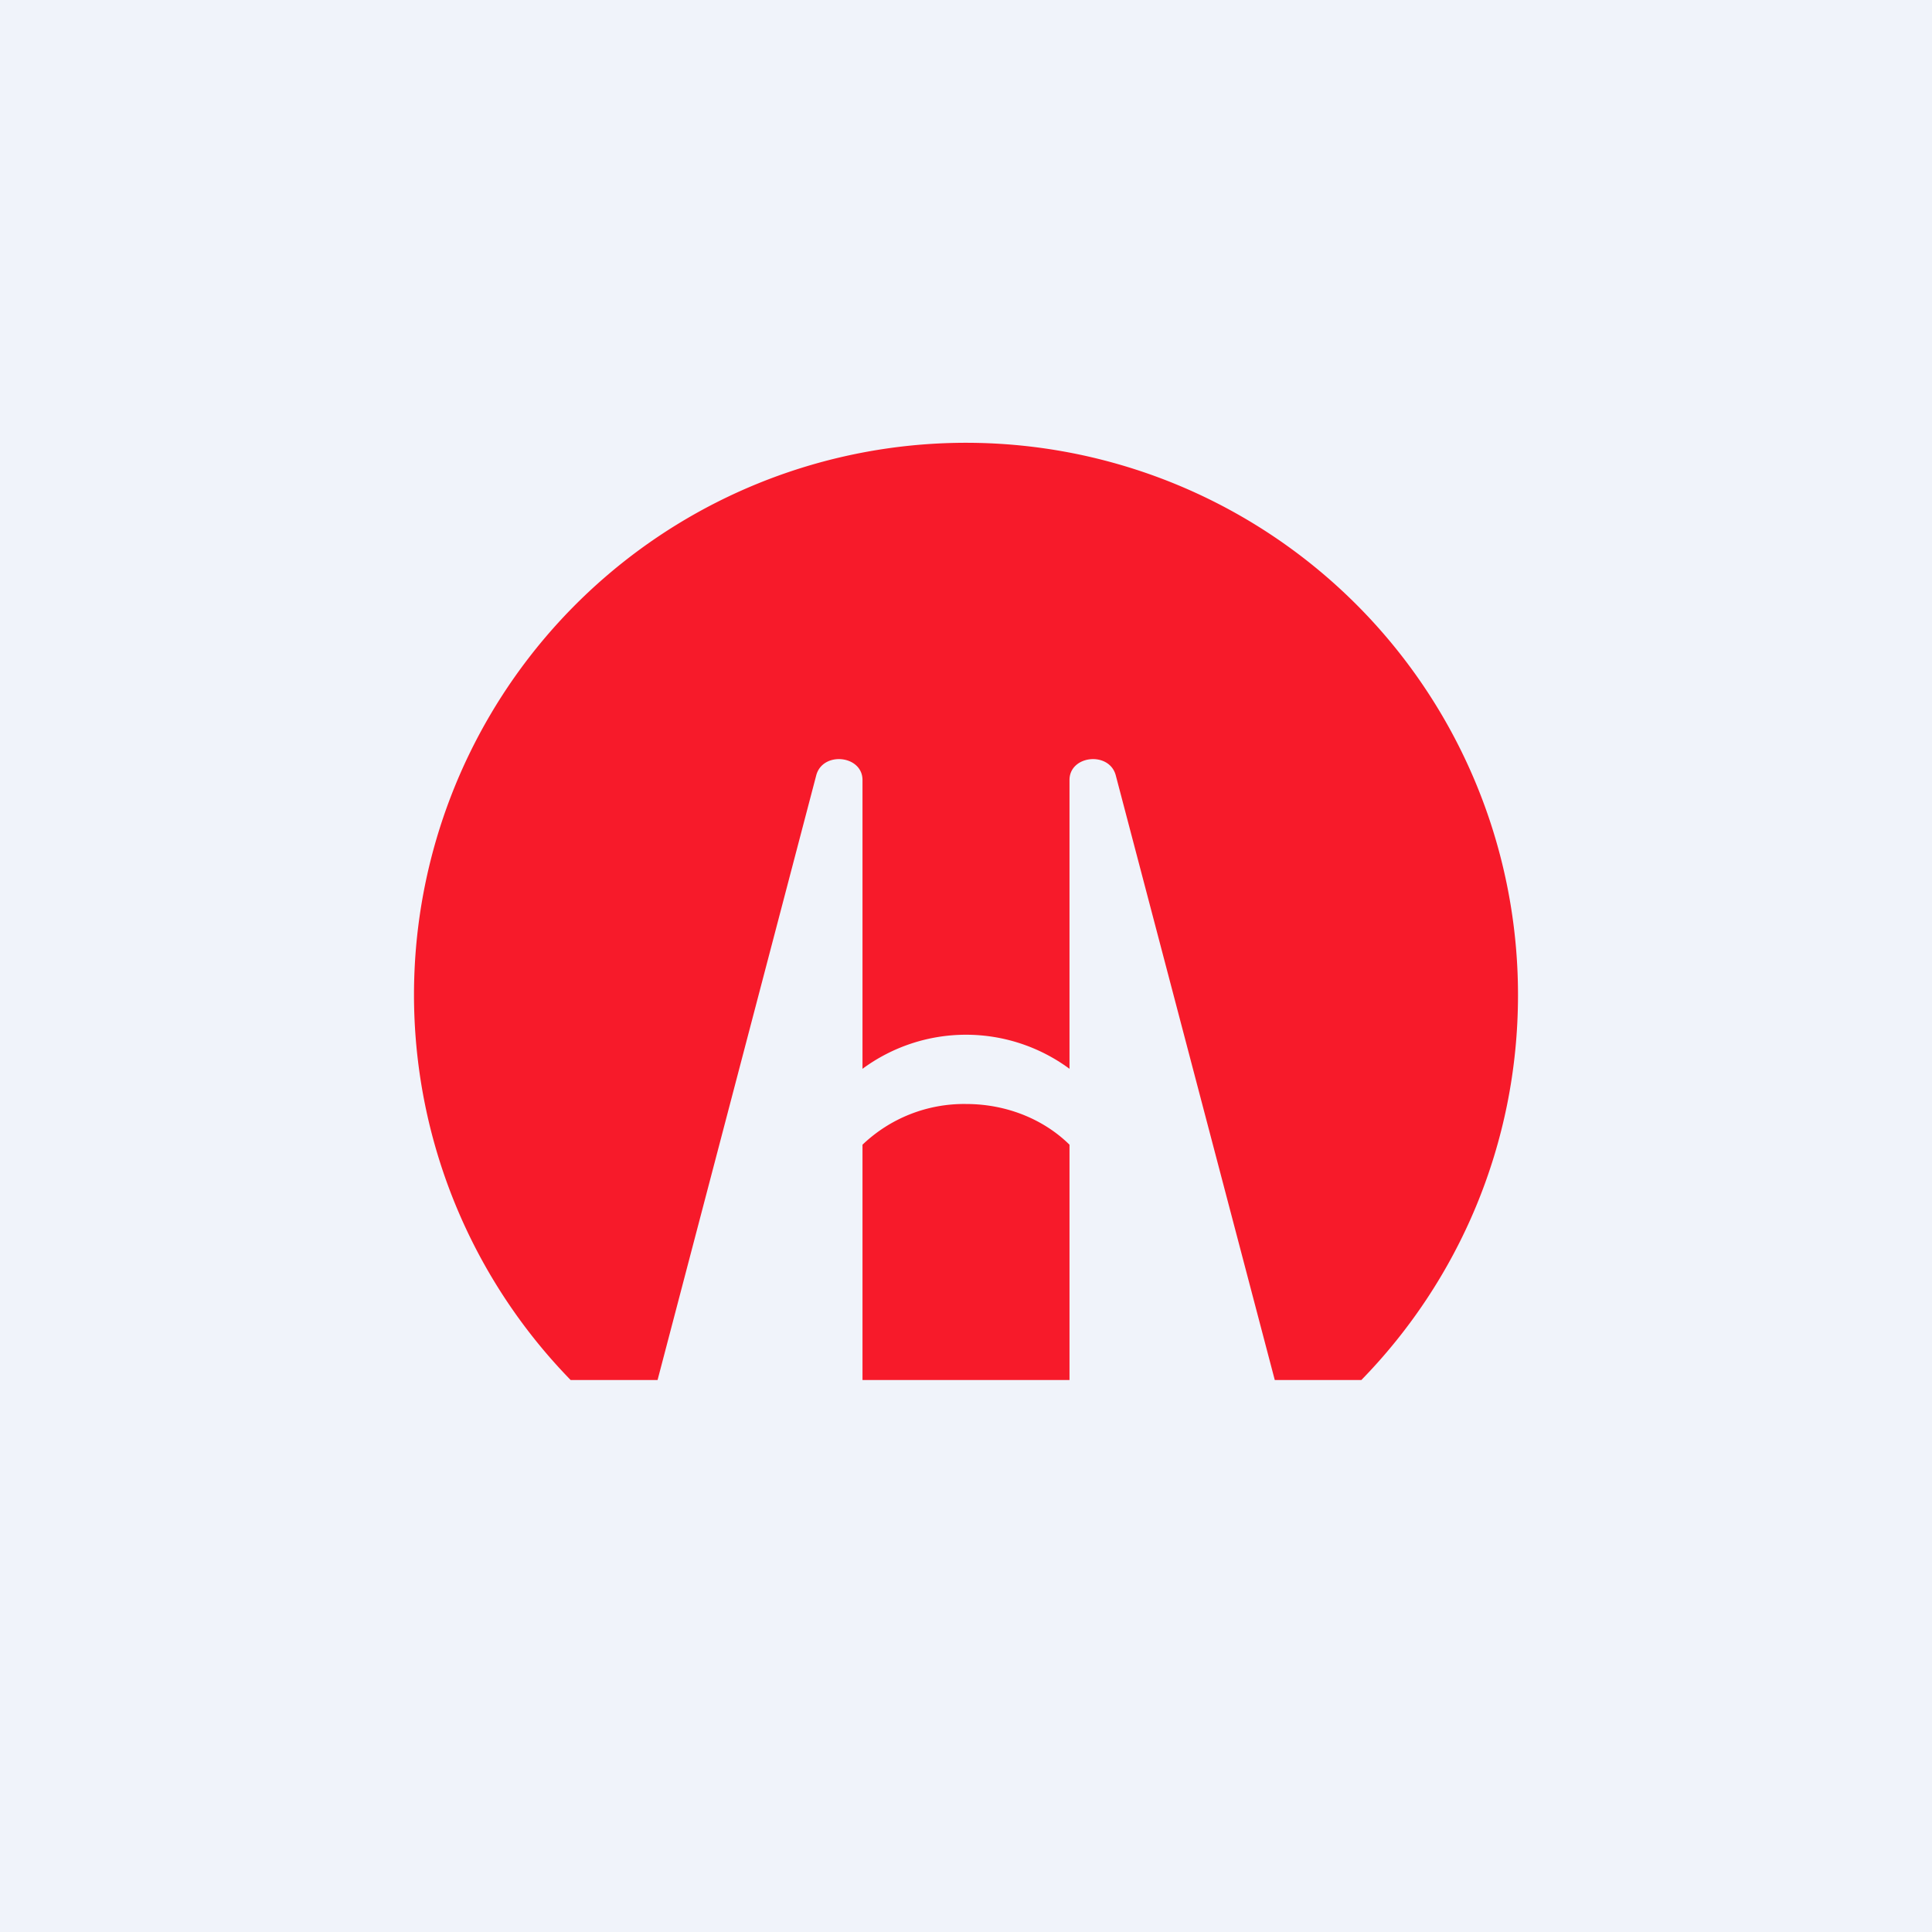 <!-- by TradingView --><svg width="56" height="56" viewBox="0 0 56 56" xmlns="http://www.w3.org/2000/svg"><path fill="#F0F3FA" d="M0 0h56v56H0z"/><path d="M44 28.84c0 4.34-1.73 8.28-4.54 11.16h-2.51l-4.61-17.53c-.19-.7-1.34-.58-1.34.14v8.37a5.05 5.05 0 0 0-6 0v-8.37c0-.72-1.15-.84-1.34-.14L19.06 40h-2.52A16 16 0 1 1 44 28.84ZM25 40v-6.82A4.26 4.26 0 0 1 28 32c1.2 0 2.27.46 3 1.18V40h-6Z" fill="#F71A2A"/></svg>
